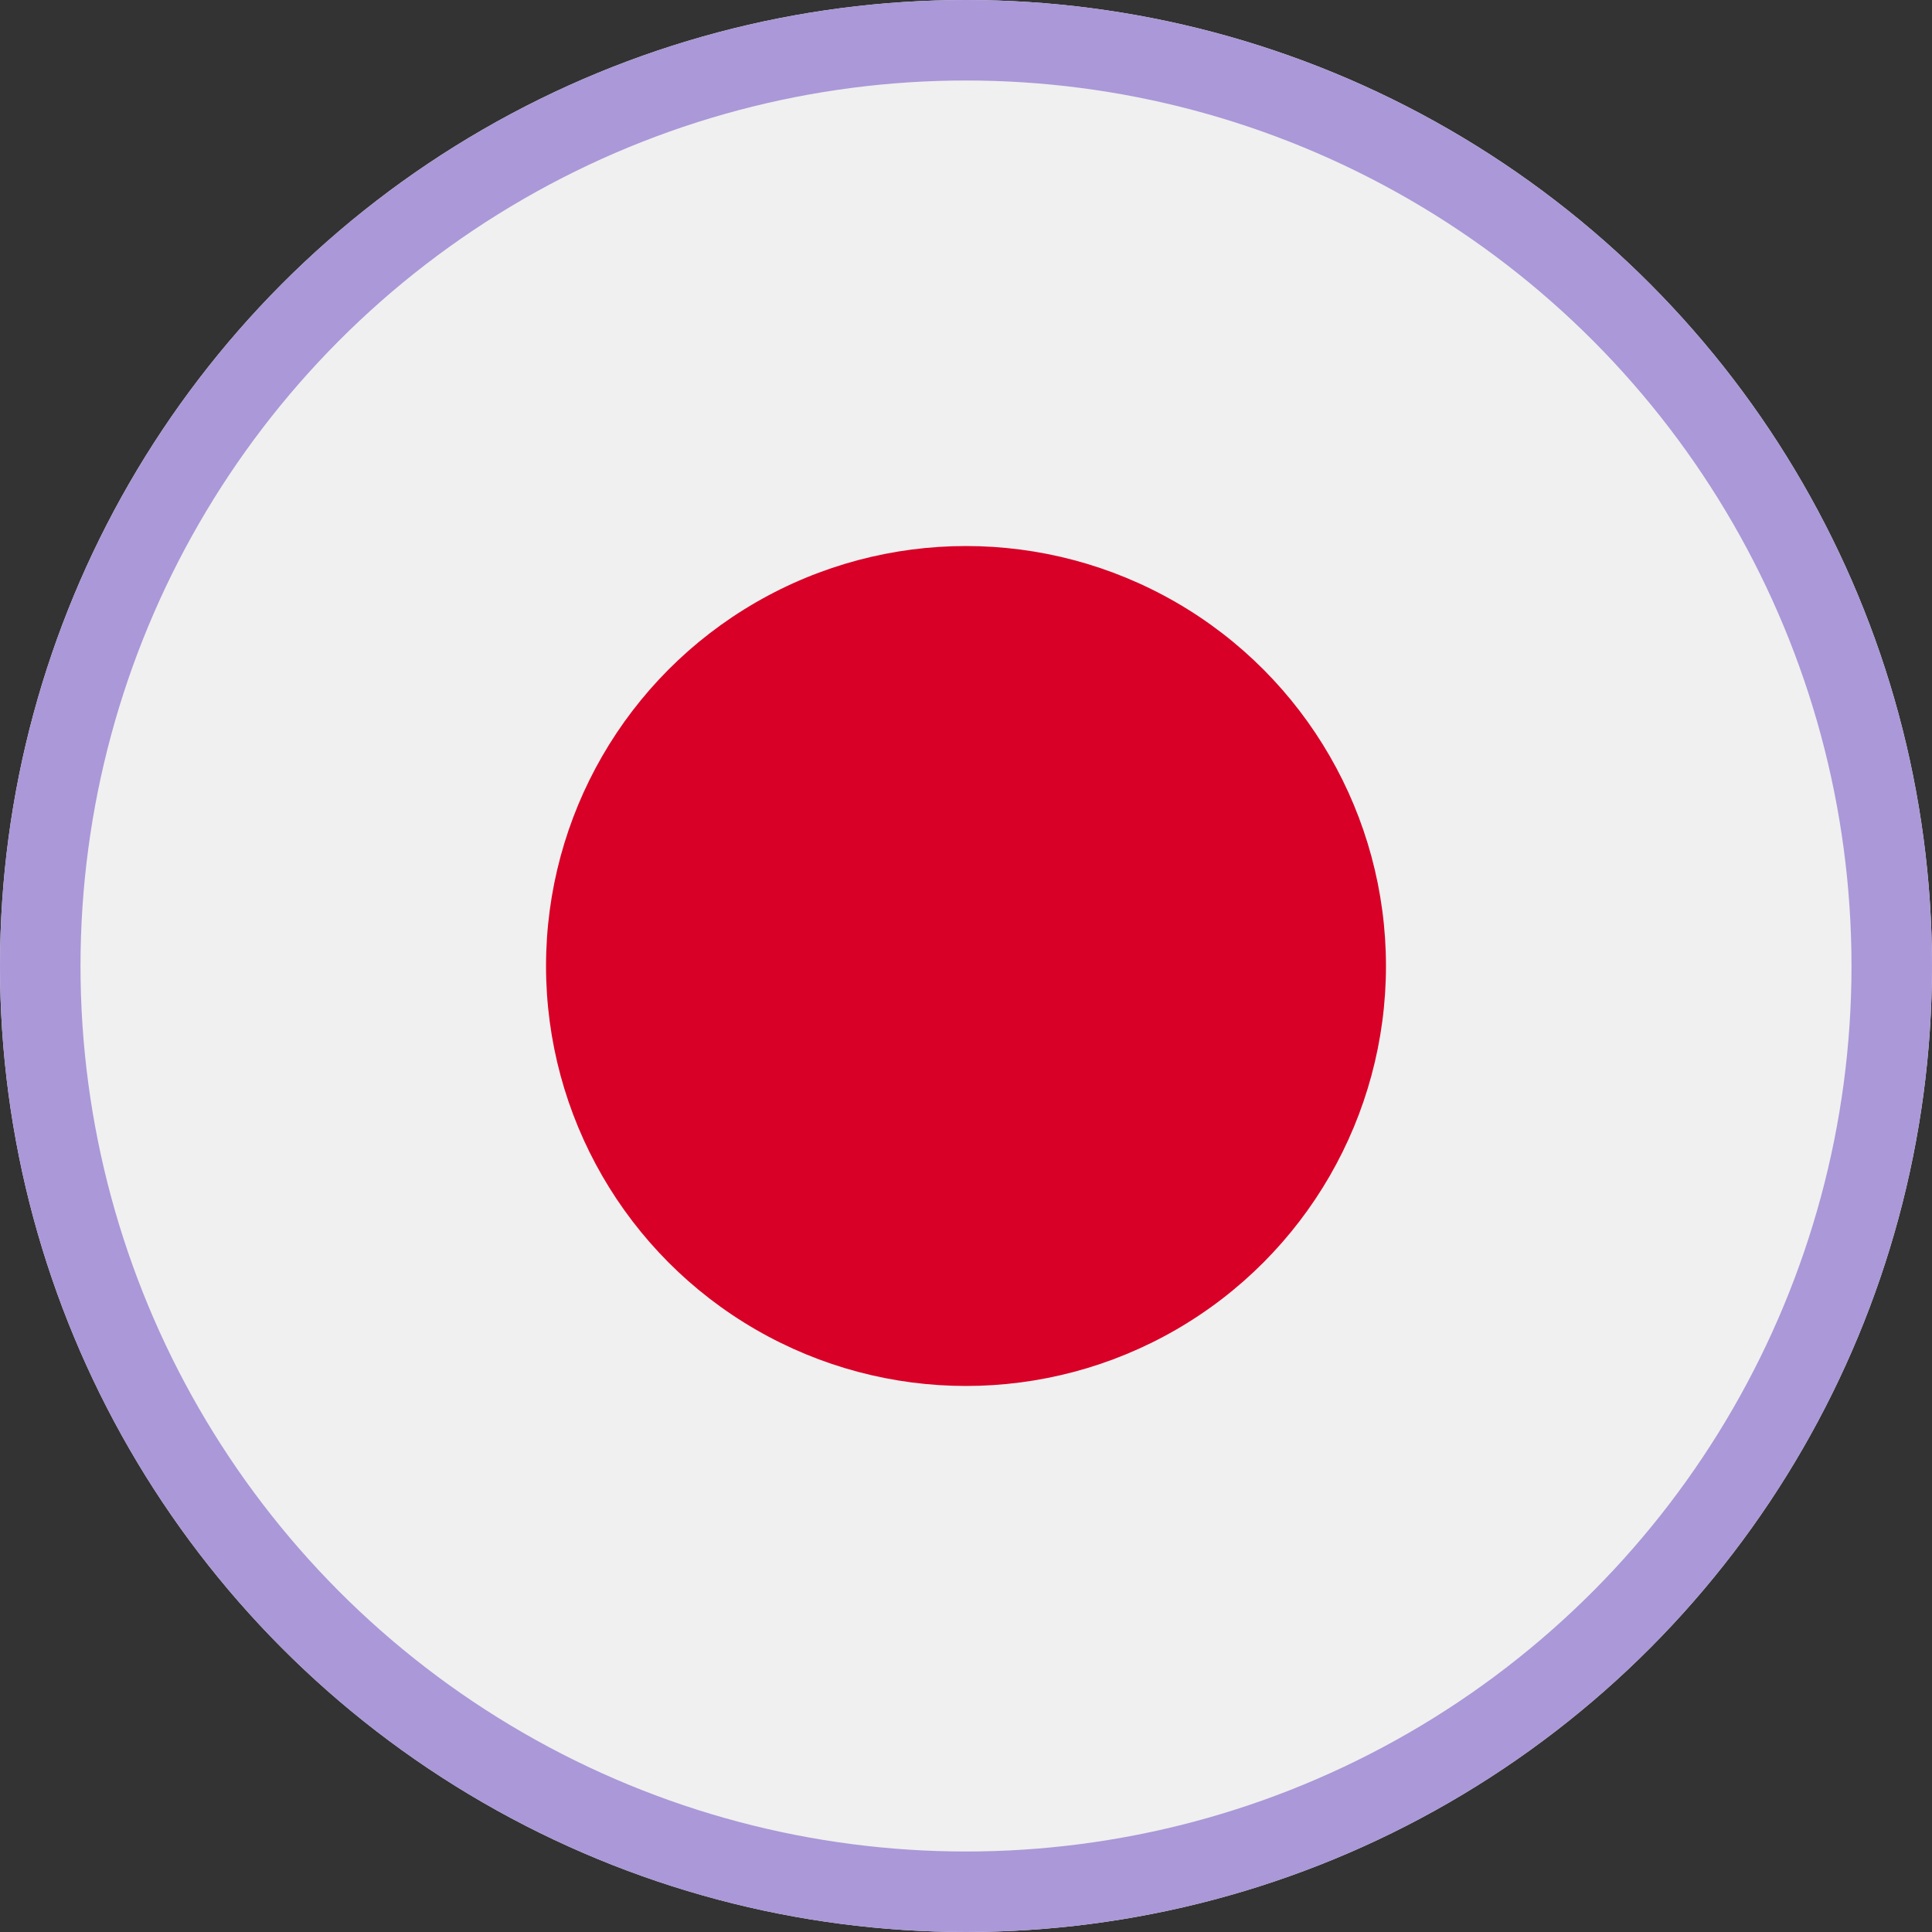 <svg width="24" height="24" viewBox="0 0 24 24" xmlns="http://www.w3.org/2000/svg">
    <rect x="0" y="0" width="24" height="24" fill="#333333" stroke="none"/>
    <g fill="none" fill-rule="evenodd">
        <g fill-rule="nonzero">
            <circle fill="#F0F0F0" cx="12" cy="12" r="12"/>
            <circle fill="#D80027" cx="12" cy="12" r="5.217"/>
        </g>
        <circle stroke="#AA98D8" cx="12" cy="12" r="11.5"/>
    </g>
</svg>
